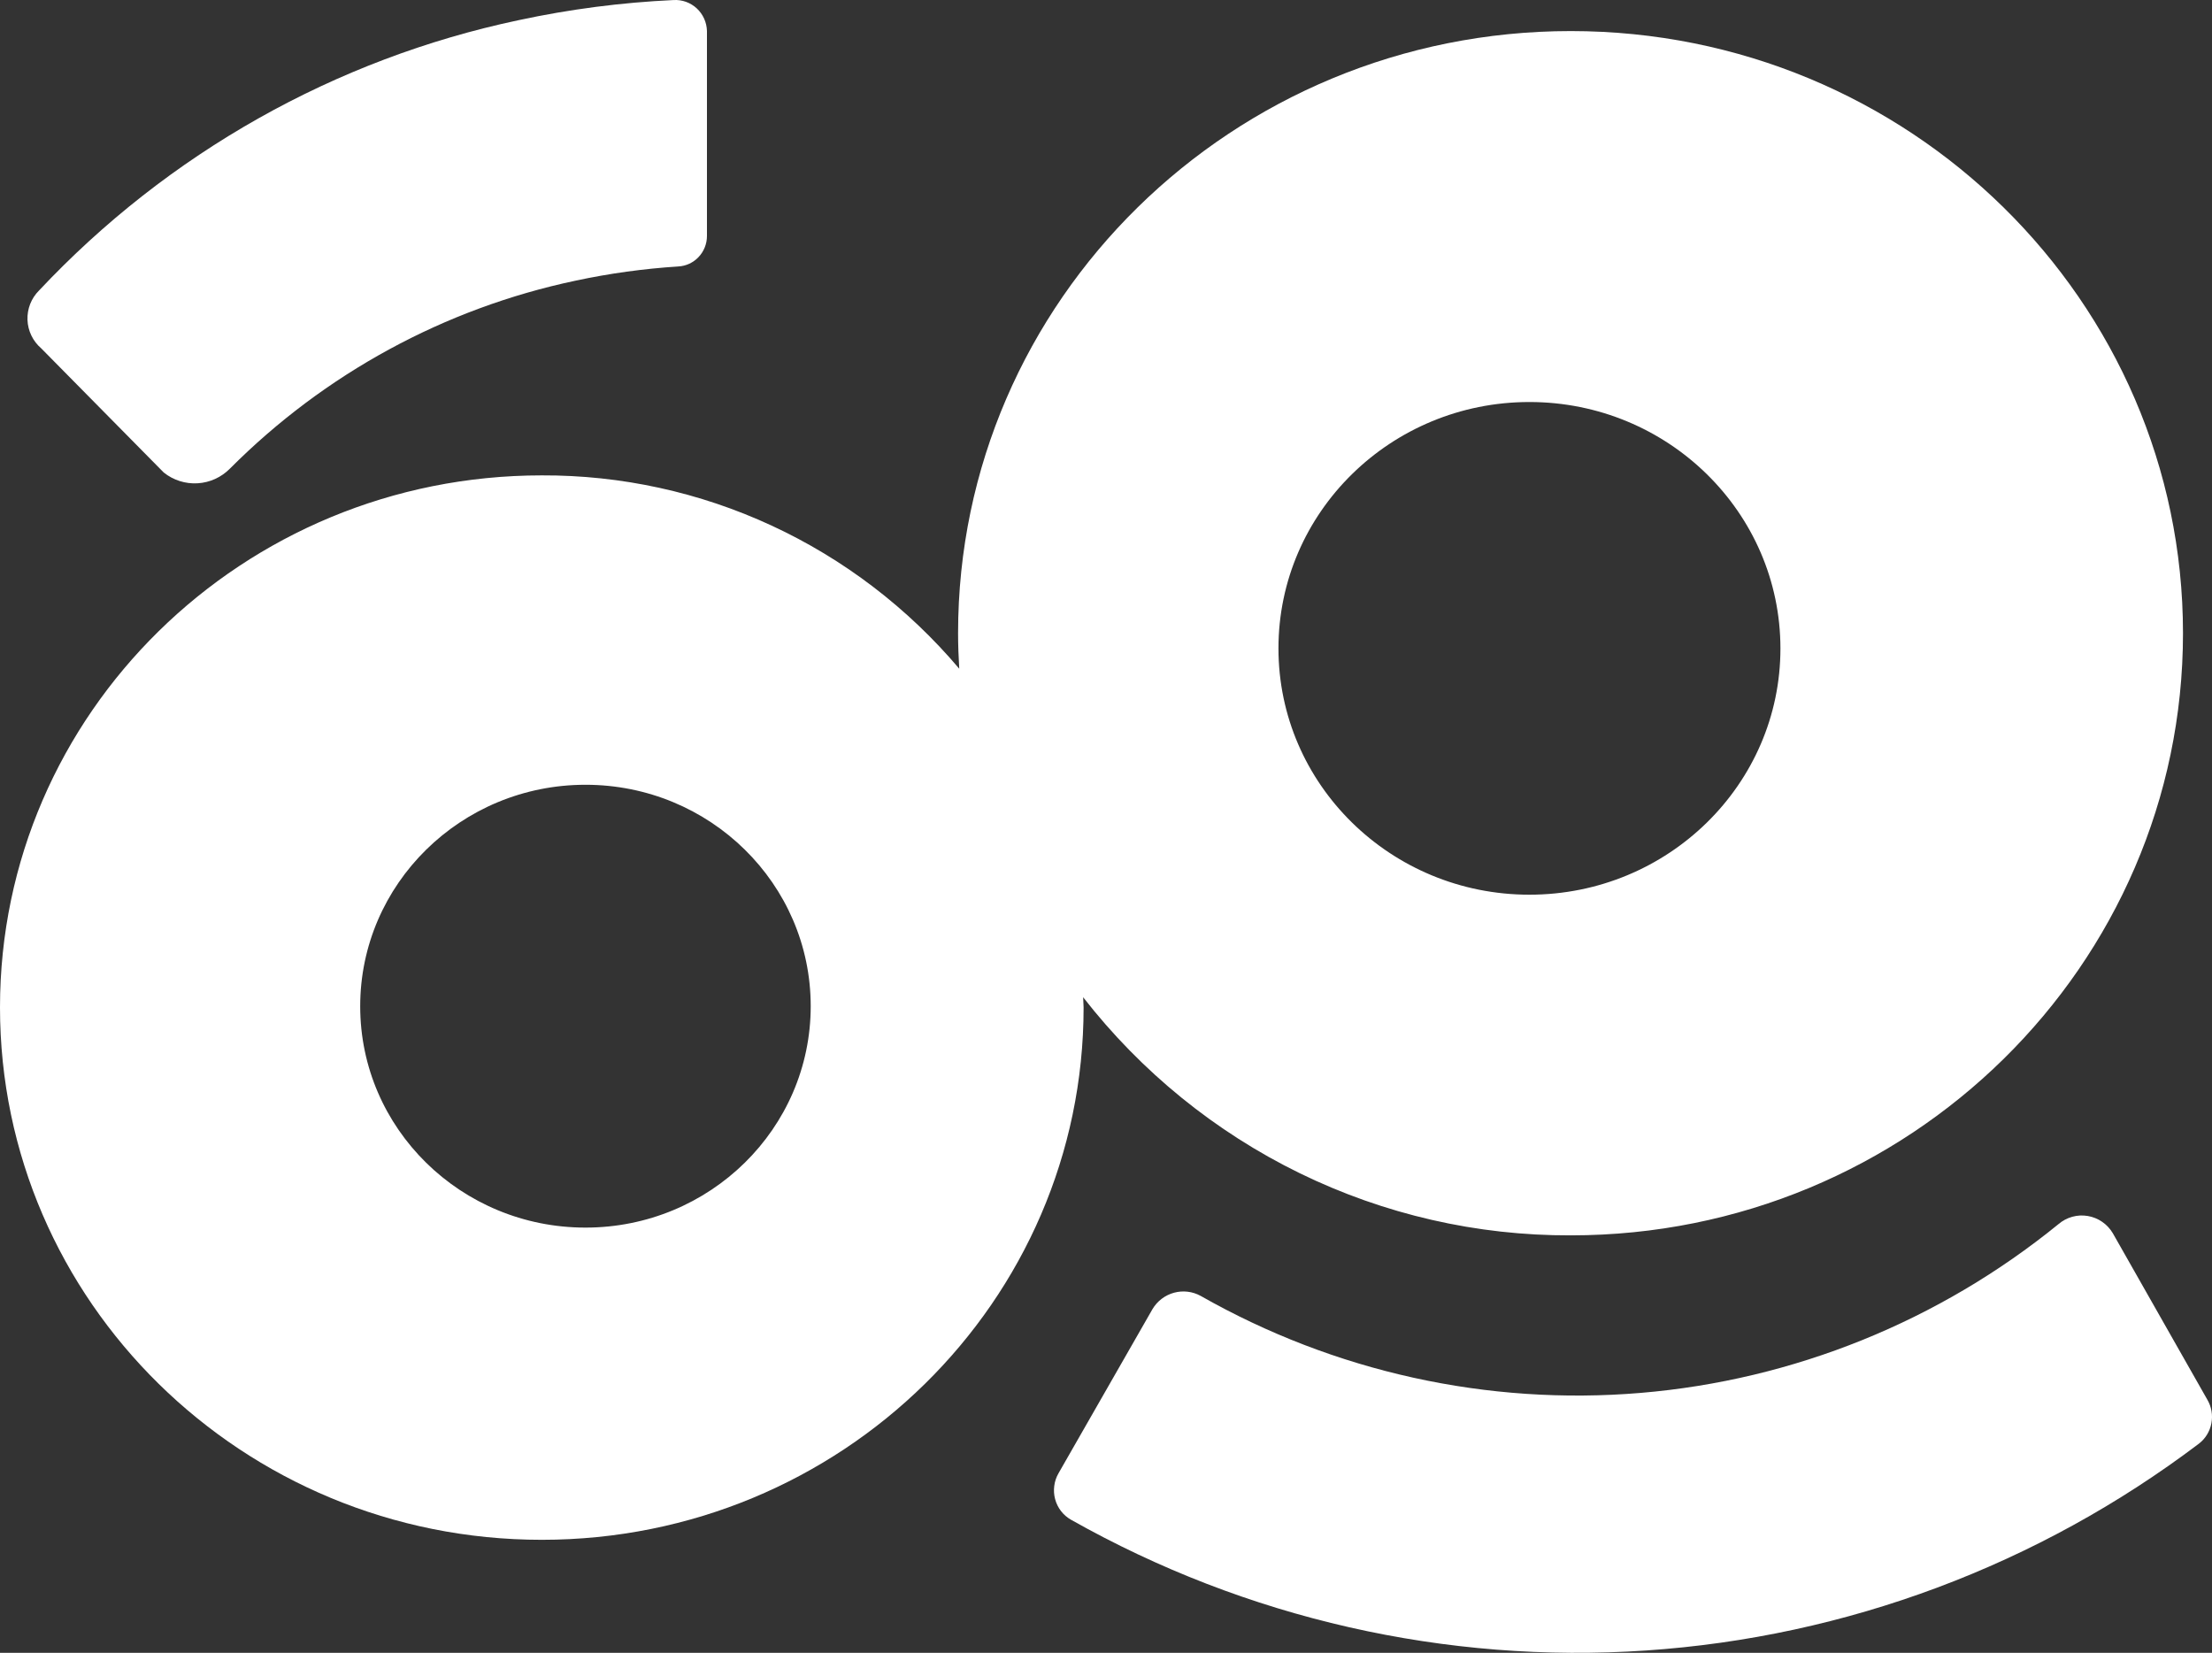 <svg width="87" height="65" viewBox="0 0 87 65" fill="none" xmlns="http://www.w3.org/2000/svg">
  <rect x="0" y="0" width="87" height="65" fill="#333333" stroke="none"/>
  <path d="M83.097 48.495C82.991 48.318 82.848 48.165 82.679 48.049C82.509 47.932 82.316 47.854 82.113 47.82C81.911 47.786 81.703 47.796 81.505 47.851C81.307 47.906 81.123 48.003 80.966 48.137C76.266 51.961 70.54 54.274 64.525 54.778C58.511 55.282 52.486 53.953 47.226 50.964C46.905 50.787 46.529 50.742 46.175 50.838C45.822 50.934 45.519 51.164 45.33 51.48L41.632 57.939C41.544 58.091 41.487 58.259 41.465 58.434C41.442 58.608 41.453 58.786 41.499 58.956C41.544 59.126 41.623 59.285 41.73 59.424C41.837 59.563 41.971 59.679 42.123 59.765C49.011 63.652 56.867 65.439 64.74 64.908C72.613 64.378 80.165 61.553 86.482 56.776C86.739 56.58 86.915 56.294 86.976 55.974C87.038 55.654 86.981 55.323 86.816 55.043L83.097 48.495Z" fill="white"></path>
  <path d="M6.442 18.584C6.819 18.884 7.292 19.035 7.771 19.006C8.251 18.978 8.703 18.773 9.042 18.43C12.77 14.692 17.489 12.125 22.631 11.039C23.965 10.753 25.318 10.566 26.679 10.479C26.983 10.463 27.269 10.329 27.478 10.106C27.688 9.883 27.805 9.588 27.805 9.281V1.222C27.801 1.054 27.764 0.888 27.695 0.735C27.626 0.582 27.527 0.444 27.405 0.33C27.282 0.216 27.138 0.129 26.981 0.072C26.824 0.016 26.657 -0.008 26.491 0.002C24.444 0.097 22.408 0.361 20.404 0.792C13.189 2.315 6.607 6.025 1.534 11.426C1.383 11.576 1.265 11.757 1.187 11.955C1.109 12.154 1.073 12.367 1.081 12.581C1.089 12.794 1.141 13.004 1.234 13.196C1.327 13.389 1.458 13.559 1.619 13.697L6.442 18.584Z" fill="white"></path>
  <path d="M42.601 39.218C44.883 42.148 47.797 44.515 51.12 46.138C54.443 47.76 58.089 48.596 61.78 48.582C75.077 48.582 85.859 37.969 85.859 24.902C85.859 11.835 75.077 1.222 61.78 1.222C48.483 1.222 37.682 11.82 37.682 24.902C37.682 25.372 37.7 25.835 37.728 26.298C35.702 23.902 33.183 21.982 30.348 20.669C27.513 19.356 24.428 18.682 21.309 18.695C9.54 18.695 0 28.063 0 39.616C0 51.169 9.532 60.555 21.309 60.555C33.086 60.555 42.619 51.173 42.619 39.616C42.612 39.473 42.605 39.351 42.601 39.218ZM60.153 15.81C65.605 15.81 70.023 20.152 70.026 25.498C70.03 30.844 65.605 35.185 60.153 35.185C54.701 35.185 50.283 30.844 50.283 25.498C50.283 20.152 54.701 15.81 60.153 15.81V15.81ZM23.028 48.277C18.134 48.277 14.167 44.381 14.167 39.573C14.167 34.765 18.134 30.862 23.028 30.862C27.922 30.862 31.886 34.758 31.886 39.569C31.886 44.381 27.919 48.277 23.028 48.277Z" fill="white"></path>
</svg>
